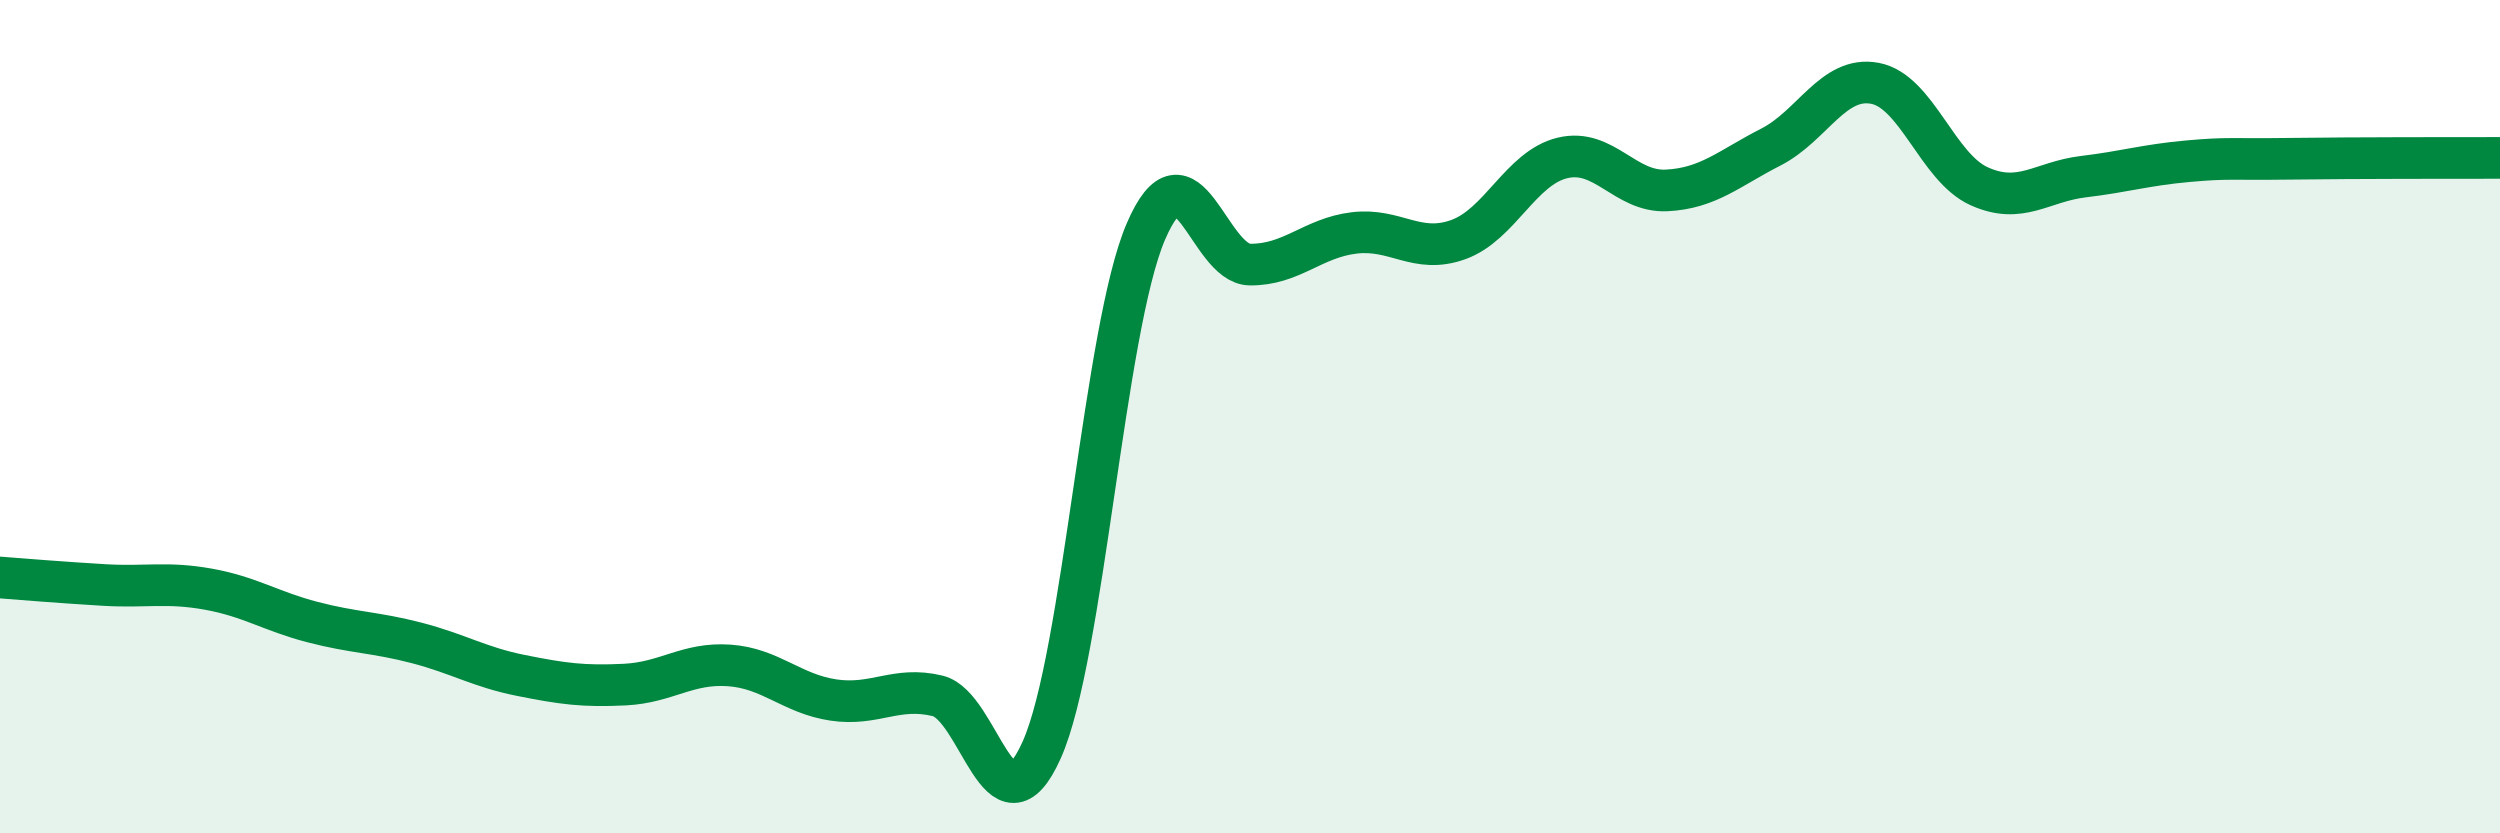 
    <svg width="60" height="20" viewBox="0 0 60 20" xmlns="http://www.w3.org/2000/svg">
      <path
        d="M 0,13.86 C 0.5,13.9 1.5,13.98 2.5,14.04 C 3.5,14.1 4,13.96 5,14.14 C 6,14.32 6.5,14.67 7.5,14.93 C 8.5,15.19 9,15.17 10,15.43 C 11,15.69 11.5,16.01 12.5,16.21 C 13.5,16.41 14,16.48 15,16.43 C 16,16.38 16.5,15.9 17.5,15.97 C 18.5,16.04 19,16.65 20,16.8 C 21,16.95 21.5,16.46 22.5,16.7 C 23.5,16.94 24,20.23 25,18 C 26,15.77 26.5,7.89 27.5,5.56 C 28.5,3.23 29,6.34 30,6.35 C 31,6.36 31.5,5.71 32.5,5.59 C 33.5,5.47 34,6.11 35,5.75 C 36,5.39 36.5,4.03 37.5,3.79 C 38.5,3.55 39,4.62 40,4.57 C 41,4.52 41.5,4.04 42.5,3.53 C 43.5,3.02 44,1.81 45,2 C 46,2.19 46.5,4.02 47.5,4.47 C 48.5,4.92 49,4.36 50,4.24 C 51,4.12 51.5,3.96 52.5,3.87 C 53.5,3.78 53.5,3.83 55,3.81 C 56.5,3.79 59,3.79 60,3.79L60 20L0 20Z"
        fill="#008740"
        opacity="0.1"
        stroke-linecap="round"
        stroke-linejoin="round"
      />
      <path
        d="M 0,13.86 C 0.5,13.9 1.5,13.98 2.5,14.04 C 3.5,14.1 4,13.96 5,14.14 C 6,14.32 6.5,14.67 7.5,14.93 C 8.5,15.19 9,15.17 10,15.43 C 11,15.69 11.5,16.01 12.5,16.21 C 13.5,16.41 14,16.48 15,16.43 C 16,16.38 16.5,15.9 17.5,15.97 C 18.5,16.04 19,16.65 20,16.8 C 21,16.95 21.5,16.46 22.5,16.7 C 23.5,16.94 24,20.23 25,18 C 26,15.77 26.5,7.89 27.5,5.56 C 28.5,3.23 29,6.34 30,6.35 C 31,6.36 31.5,5.71 32.5,5.59 C 33.5,5.47 34,6.11 35,5.75 C 36,5.39 36.5,4.03 37.5,3.79 C 38.5,3.55 39,4.62 40,4.57 C 41,4.52 41.5,4.04 42.5,3.53 C 43.5,3.02 44,1.81 45,2 C 46,2.19 46.5,4.02 47.5,4.47 C 48.5,4.92 49,4.36 50,4.24 C 51,4.12 51.5,3.96 52.5,3.87 C 53.5,3.78 53.5,3.83 55,3.81 C 56.5,3.79 59,3.79 60,3.79"
        stroke="#008740"
        stroke-width="1"
        fill="none"
        stroke-linecap="round"
        stroke-linejoin="round"
      />
    </svg>
  